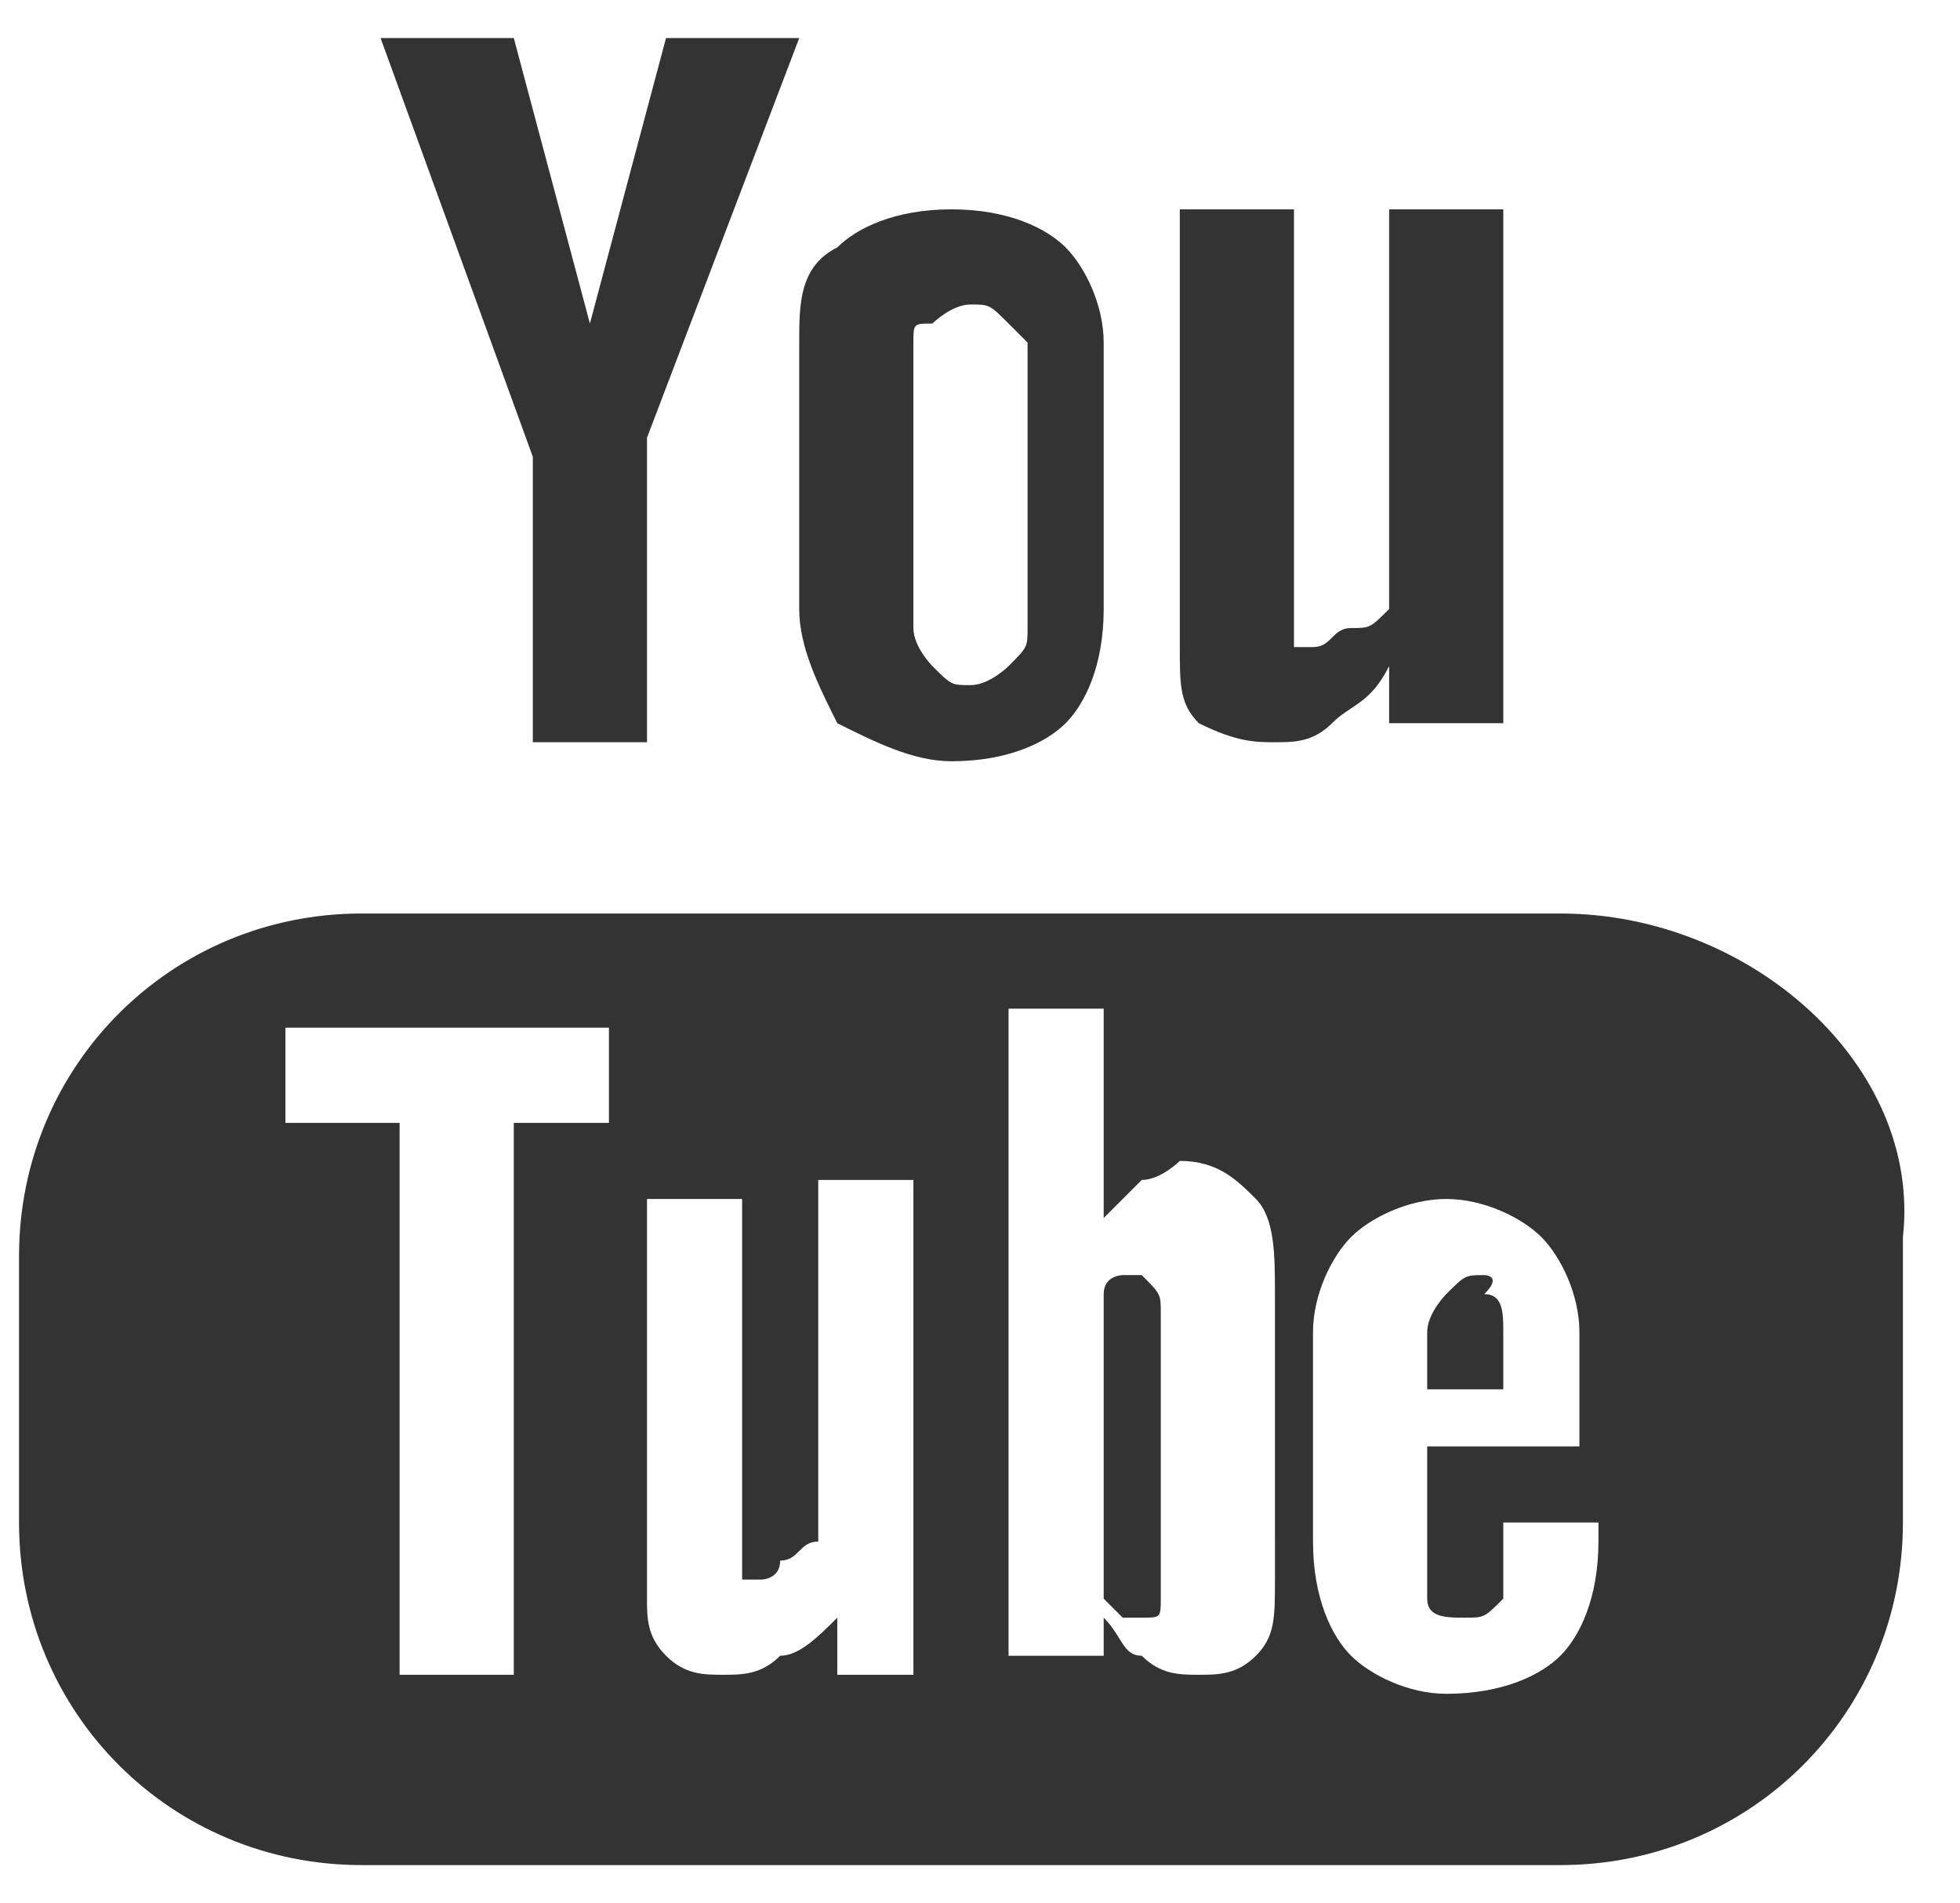 <?xml version="1.0" encoding="utf-8"?>
<!-- Generator: Adobe Illustrator 19.0.0, SVG Export Plug-In . SVG Version: 6.00 Build 0)  -->
<svg version="1.1" id="Capa_1" xmlns="http://www.w3.org/2000/svg" xmlns:xlink="http://www.w3.org/1999/xlink" x="0px" y="0px"
	 viewBox="-118 8 10.3 10" style="enable-background:new -118 8 10.3 10;" xml:space="preserve">
<style type="text/css">
	.st0{fill:#333333;}
</style>
<g id="XMLID_7298_">
	<path id="XMLID_7299_" class="st0" d="M-109.8,12.8h-6.3c-1,0-1.8,0.8-1.8,1.8V16c0,1,0.8,1.8,1.8,1.8h6.3c1,0,1.8-0.8,1.8-1.8
		v-1.5C-107.9,13.6-108.8,12.8-109.8,12.8z M-114.7,13.9h-0.6v2.9h-0.6v-2.9h-0.6v-0.5h1.7V13.9z M-113.1,16.8h-0.5v-0.3
		c-0.1,0.1-0.2,0.2-0.3,0.2c-0.1,0.1-0.2,0.1-0.3,0.1c-0.1,0-0.2,0-0.3-0.1c-0.1-0.1-0.1-0.2-0.1-0.3v-2.1h0.5v1.9
		c0,0.1,0,0.1,0,0.1c0,0,0.1,0,0.1,0c0,0,0.1,0,0.1-0.1c0.1,0,0.1-0.1,0.2-0.1v-1.9h0.5V16.8z M-111.3,16.3c0,0.2,0,0.3-0.1,0.4
		c-0.1,0.1-0.2,0.1-0.3,0.1c-0.1,0-0.2,0-0.3-0.1c-0.1,0-0.1-0.1-0.2-0.2v0.2h-0.5v-3.4h0.5v1.1c0.1-0.1,0.1-0.1,0.2-0.2
		c0.1,0,0.2-0.1,0.2-0.1c0.2,0,0.3,0.1,0.4,0.2c0.1,0.1,0.1,0.3,0.1,0.5V16.3z M-109.5,15.6h-1v0.5c0,0.1,0,0.2,0,0.3
		c0,0.1,0.1,0.1,0.2,0.1c0.1,0,0.1,0,0.2-0.1c0,0,0-0.1,0-0.3V16h0.5v0.1c0,0.3-0.1,0.5-0.2,0.6c-0.1,0.1-0.3,0.2-0.6,0.2
		c-0.2,0-0.4-0.1-0.5-0.2c-0.1-0.1-0.2-0.3-0.2-0.6V15c0-0.2,0.1-0.4,0.2-0.5c0.1-0.1,0.3-0.2,0.5-0.2c0.2,0,0.4,0.1,0.5,0.2
		c0.1,0.1,0.2,0.3,0.2,0.5V15.6z"/>
	<path id="XMLID_7305_" class="st0" d="M-110.2,14.7c-0.1,0-0.1,0-0.2,0.1c0,0-0.1,0.1-0.1,0.2v0.3h0.4V15c0-0.1,0-0.2-0.1-0.2
		C-110.1,14.7-110.2,14.7-110.2,14.7z"/>
	<path id="XMLID_7306_" class="st0" d="M-112,14.7c0,0-0.1,0-0.1,0c0,0-0.1,0-0.1,0.1v1.6c0,0,0.1,0.1,0.1,0.1c0,0,0.1,0,0.1,0
		c0.1,0,0.1,0,0.1-0.1c0,0,0-0.1,0-0.2v-1.3c0-0.1,0-0.1-0.1-0.2C-111.9,14.7-111.9,14.7-112,14.7z"/>
	<polygon id="XMLID_7307_" class="st0" points="-115.2,11.9 -114.6,11.9 -114.6,10.3 -113.8,8.2 -114.5,8.2 -114.9,9.7 -114.9,9.7 
		-115.3,8.2 -116,8.2 -115.2,10.4 	"/>
	<path id="XMLID_7308_" class="st0" d="M-113,12c0.3,0,0.5-0.1,0.6-0.2c0.1-0.1,0.2-0.3,0.2-0.6V9.8c0-0.2-0.1-0.4-0.2-0.5
		c-0.1-0.1-0.3-0.2-0.6-0.2c-0.3,0-0.5,0.1-0.6,0.2c-0.2,0.1-0.2,0.3-0.2,0.5v1.4c0,0.2,0.1,0.4,0.2,0.6
		C-113.4,11.9-113.2,12-113,12z M-113.2,9.8c0-0.1,0-0.1,0.1-0.1c0,0,0.1-0.1,0.2-0.1c0.1,0,0.1,0,0.2,0.1c0,0,0.1,0.1,0.1,0.1v1.5
		c0,0.1,0,0.1-0.1,0.2c0,0-0.1,0.1-0.2,0.1c-0.1,0-0.1,0-0.2-0.1c0,0-0.1-0.1-0.1-0.2V9.8z"/>
	<path id="XMLID_7311_" class="st0" d="M-111.3,11.9c0.1,0,0.2,0,0.3-0.1c0.1-0.1,0.2-0.1,0.3-0.3v0.3h0.6V9.1h-0.6v2.1
		c-0.1,0.1-0.1,0.1-0.2,0.1c-0.1,0-0.1,0.1-0.2,0.1c-0.1,0-0.1,0-0.1,0c0,0,0-0.1,0-0.1V9.1h-0.6v2.3c0,0.2,0,0.3,0.1,0.4
		C-111.5,11.9-111.4,11.9-111.3,11.9z"/>
</g>
</svg>

